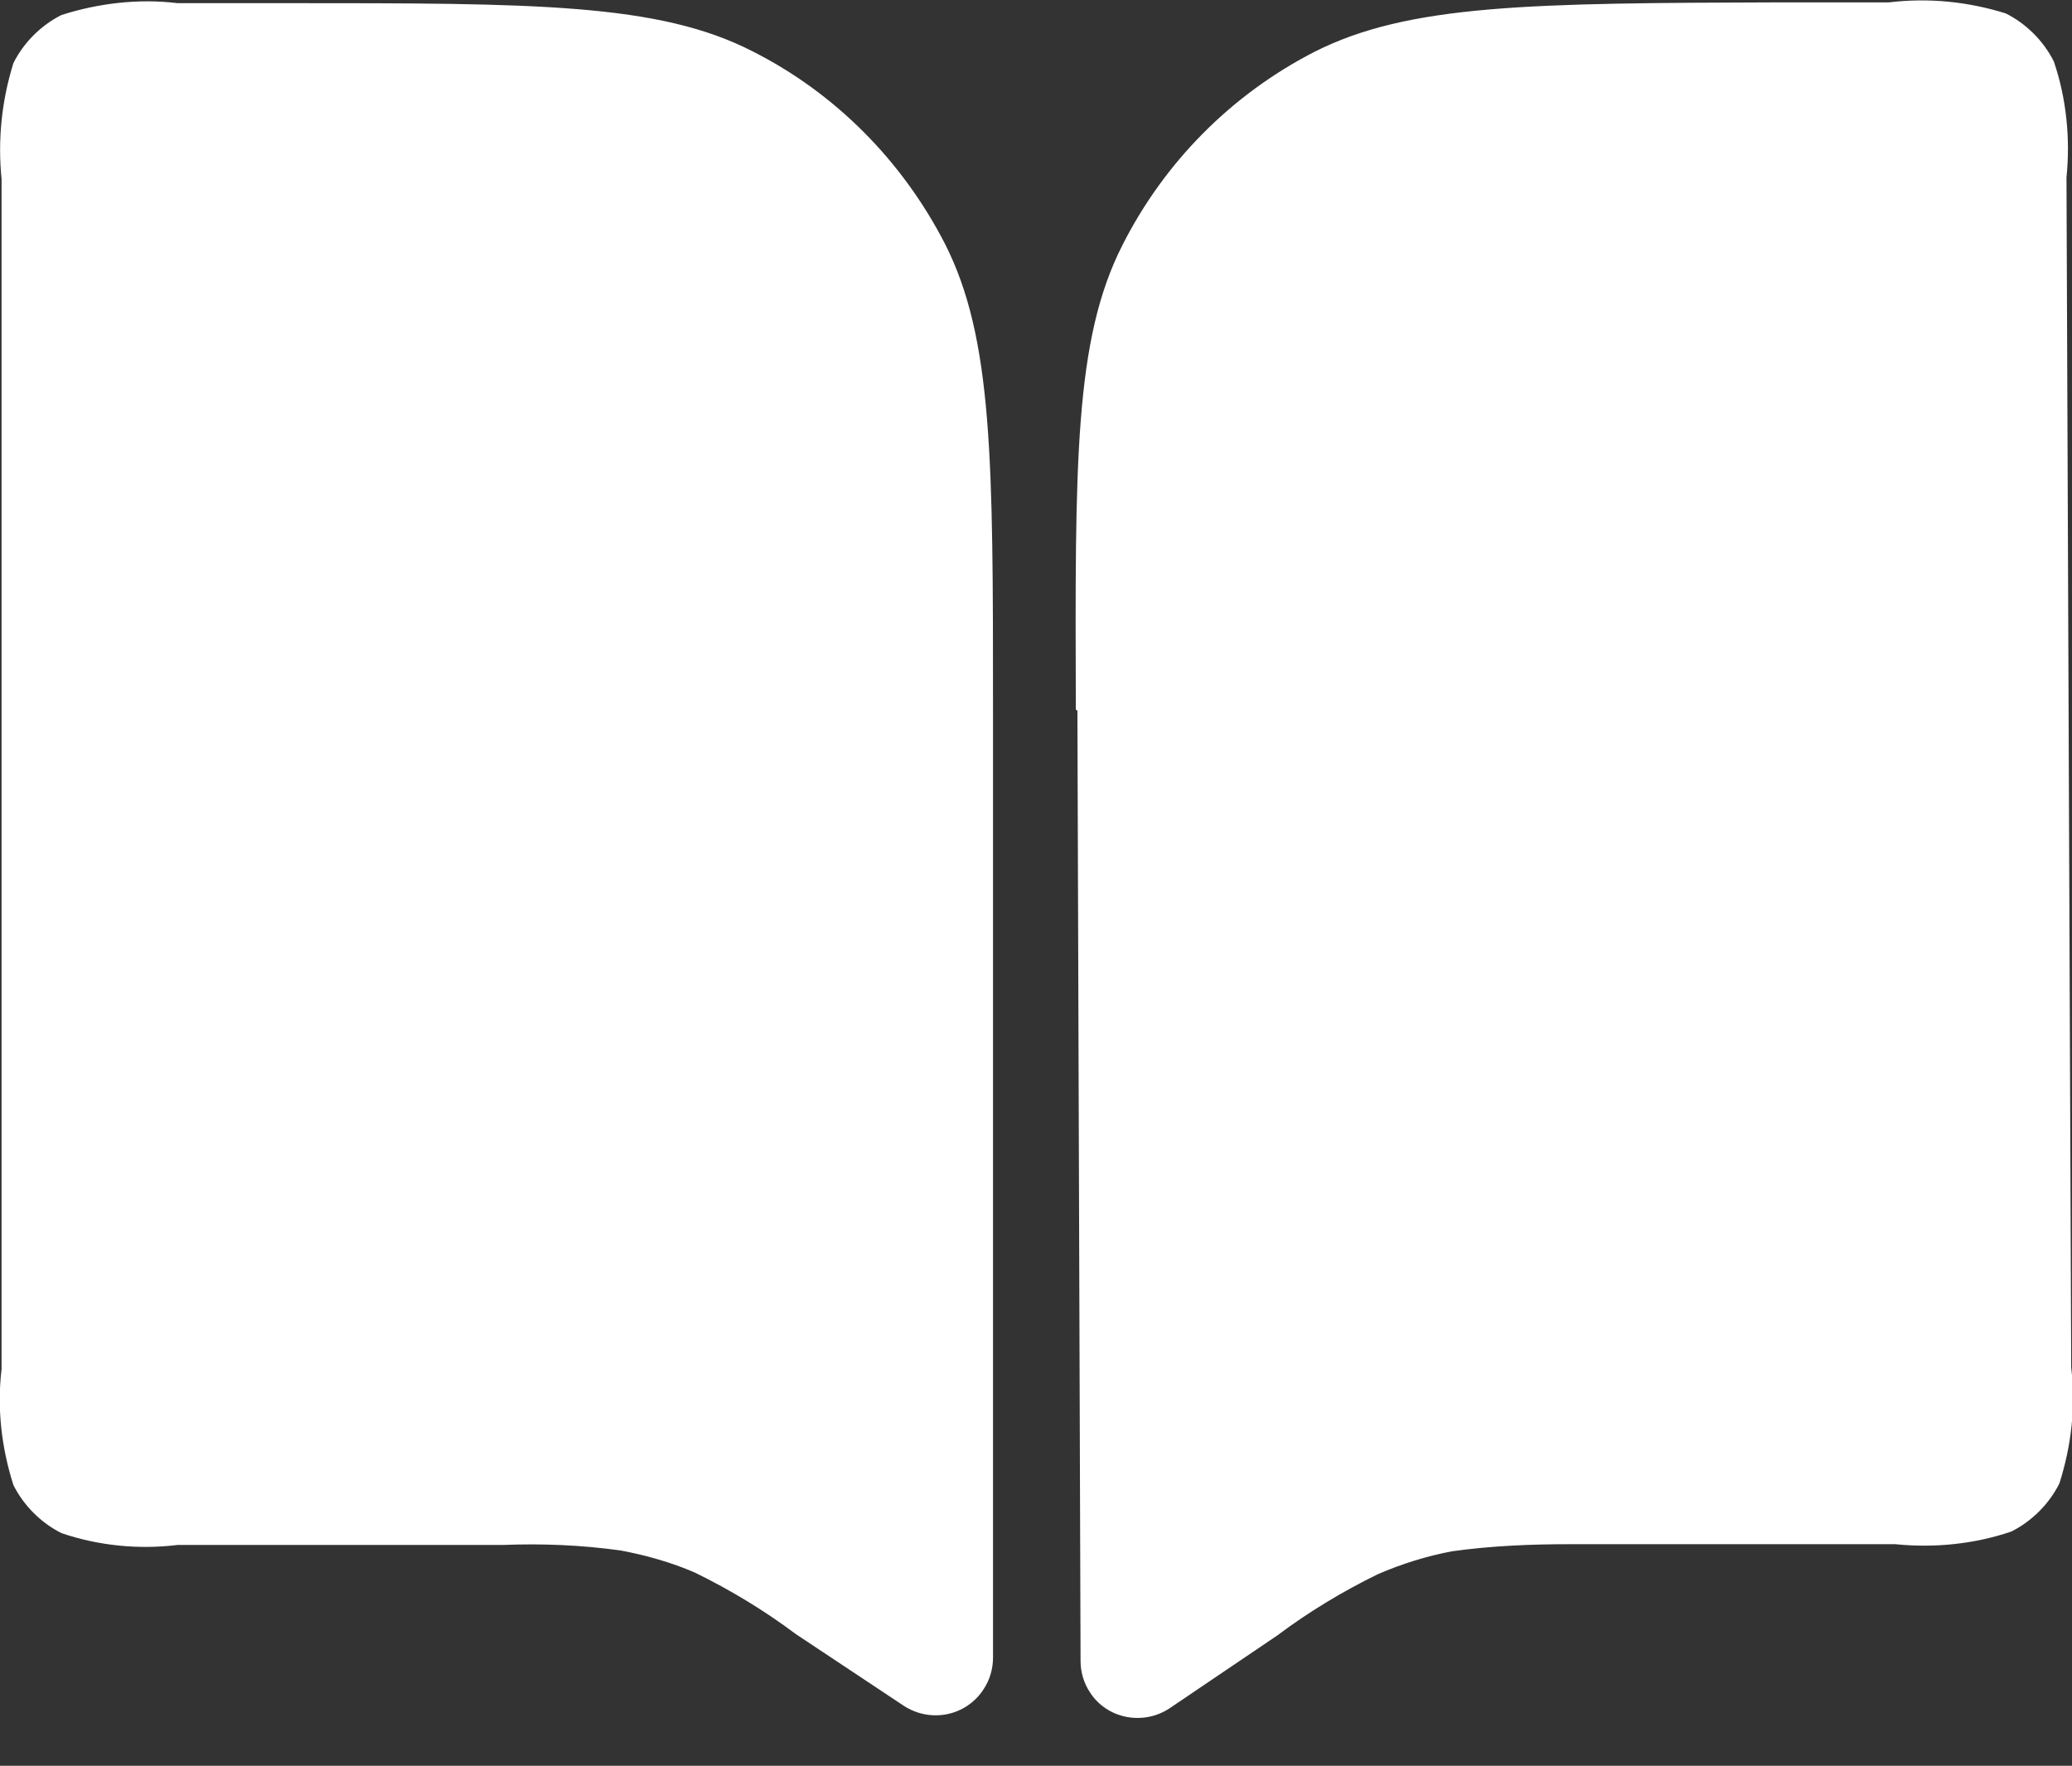 <?xml version="1.0" encoding="UTF-8"?><svg id="Layer_2" xmlns="http://www.w3.org/2000/svg" viewBox="0 0 26.27 22.39"><rect x="0" y="0" width="26.27" height="22.39" fill="#333333" stroke="none"/><defs><style>.cls-1{fill:#fff;}</style></defs><g id="Layer_1-2"><g id="Group_1180"><path id="Path_3683" class="cls-1" d="M12.59,8.98v13.41M12.59,8.98c0-3.13,0-4.69-.61-5.89-.54-1.05-1.39-1.91-2.44-2.44C8.35.04,6.78.04,3.65.04h-1.4c-.49-.06-1,0-1.47.15-.26.13-.48.35-.61.61C.02,1.28-.03,1.78.02,2.27v15.09c-.06.5,0,1,.15,1.47.13.26.35.48.61.61.47.16.98.21,1.47.15h4.12c.5-.02,1,0,1.5.07.32.06.64.15.94.28.45.22.88.48,1.28.78l1.37.91c.34.22.79.13,1.01-.21.08-.12.12-.26.12-.4v-12.04ZM13.64,9c-.01-3.13-.02-4.69.59-5.89.53-1.05,1.38-1.91,2.43-2.45C17.86.05,19.42.04,22.55.03h1.4c.5-.06,1-.01,1.48.14.26.13.48.35.61.61.16.47.21.98.16,1.47l.06,15.09c.06.5,0,1-.15,1.47-.13.26-.35.48-.61.61-.47.16-.98.21-1.47.16h-4.12c-.5,0-1,.02-1.5.09-.32.06-.64.16-.94.29-.45.22-.88.48-1.28.78l-1.36.92c-.33.22-.79.14-1.01-.2-.08-.12-.12-.26-.12-.4l-.04-12.05Z"/></g></g></svg>